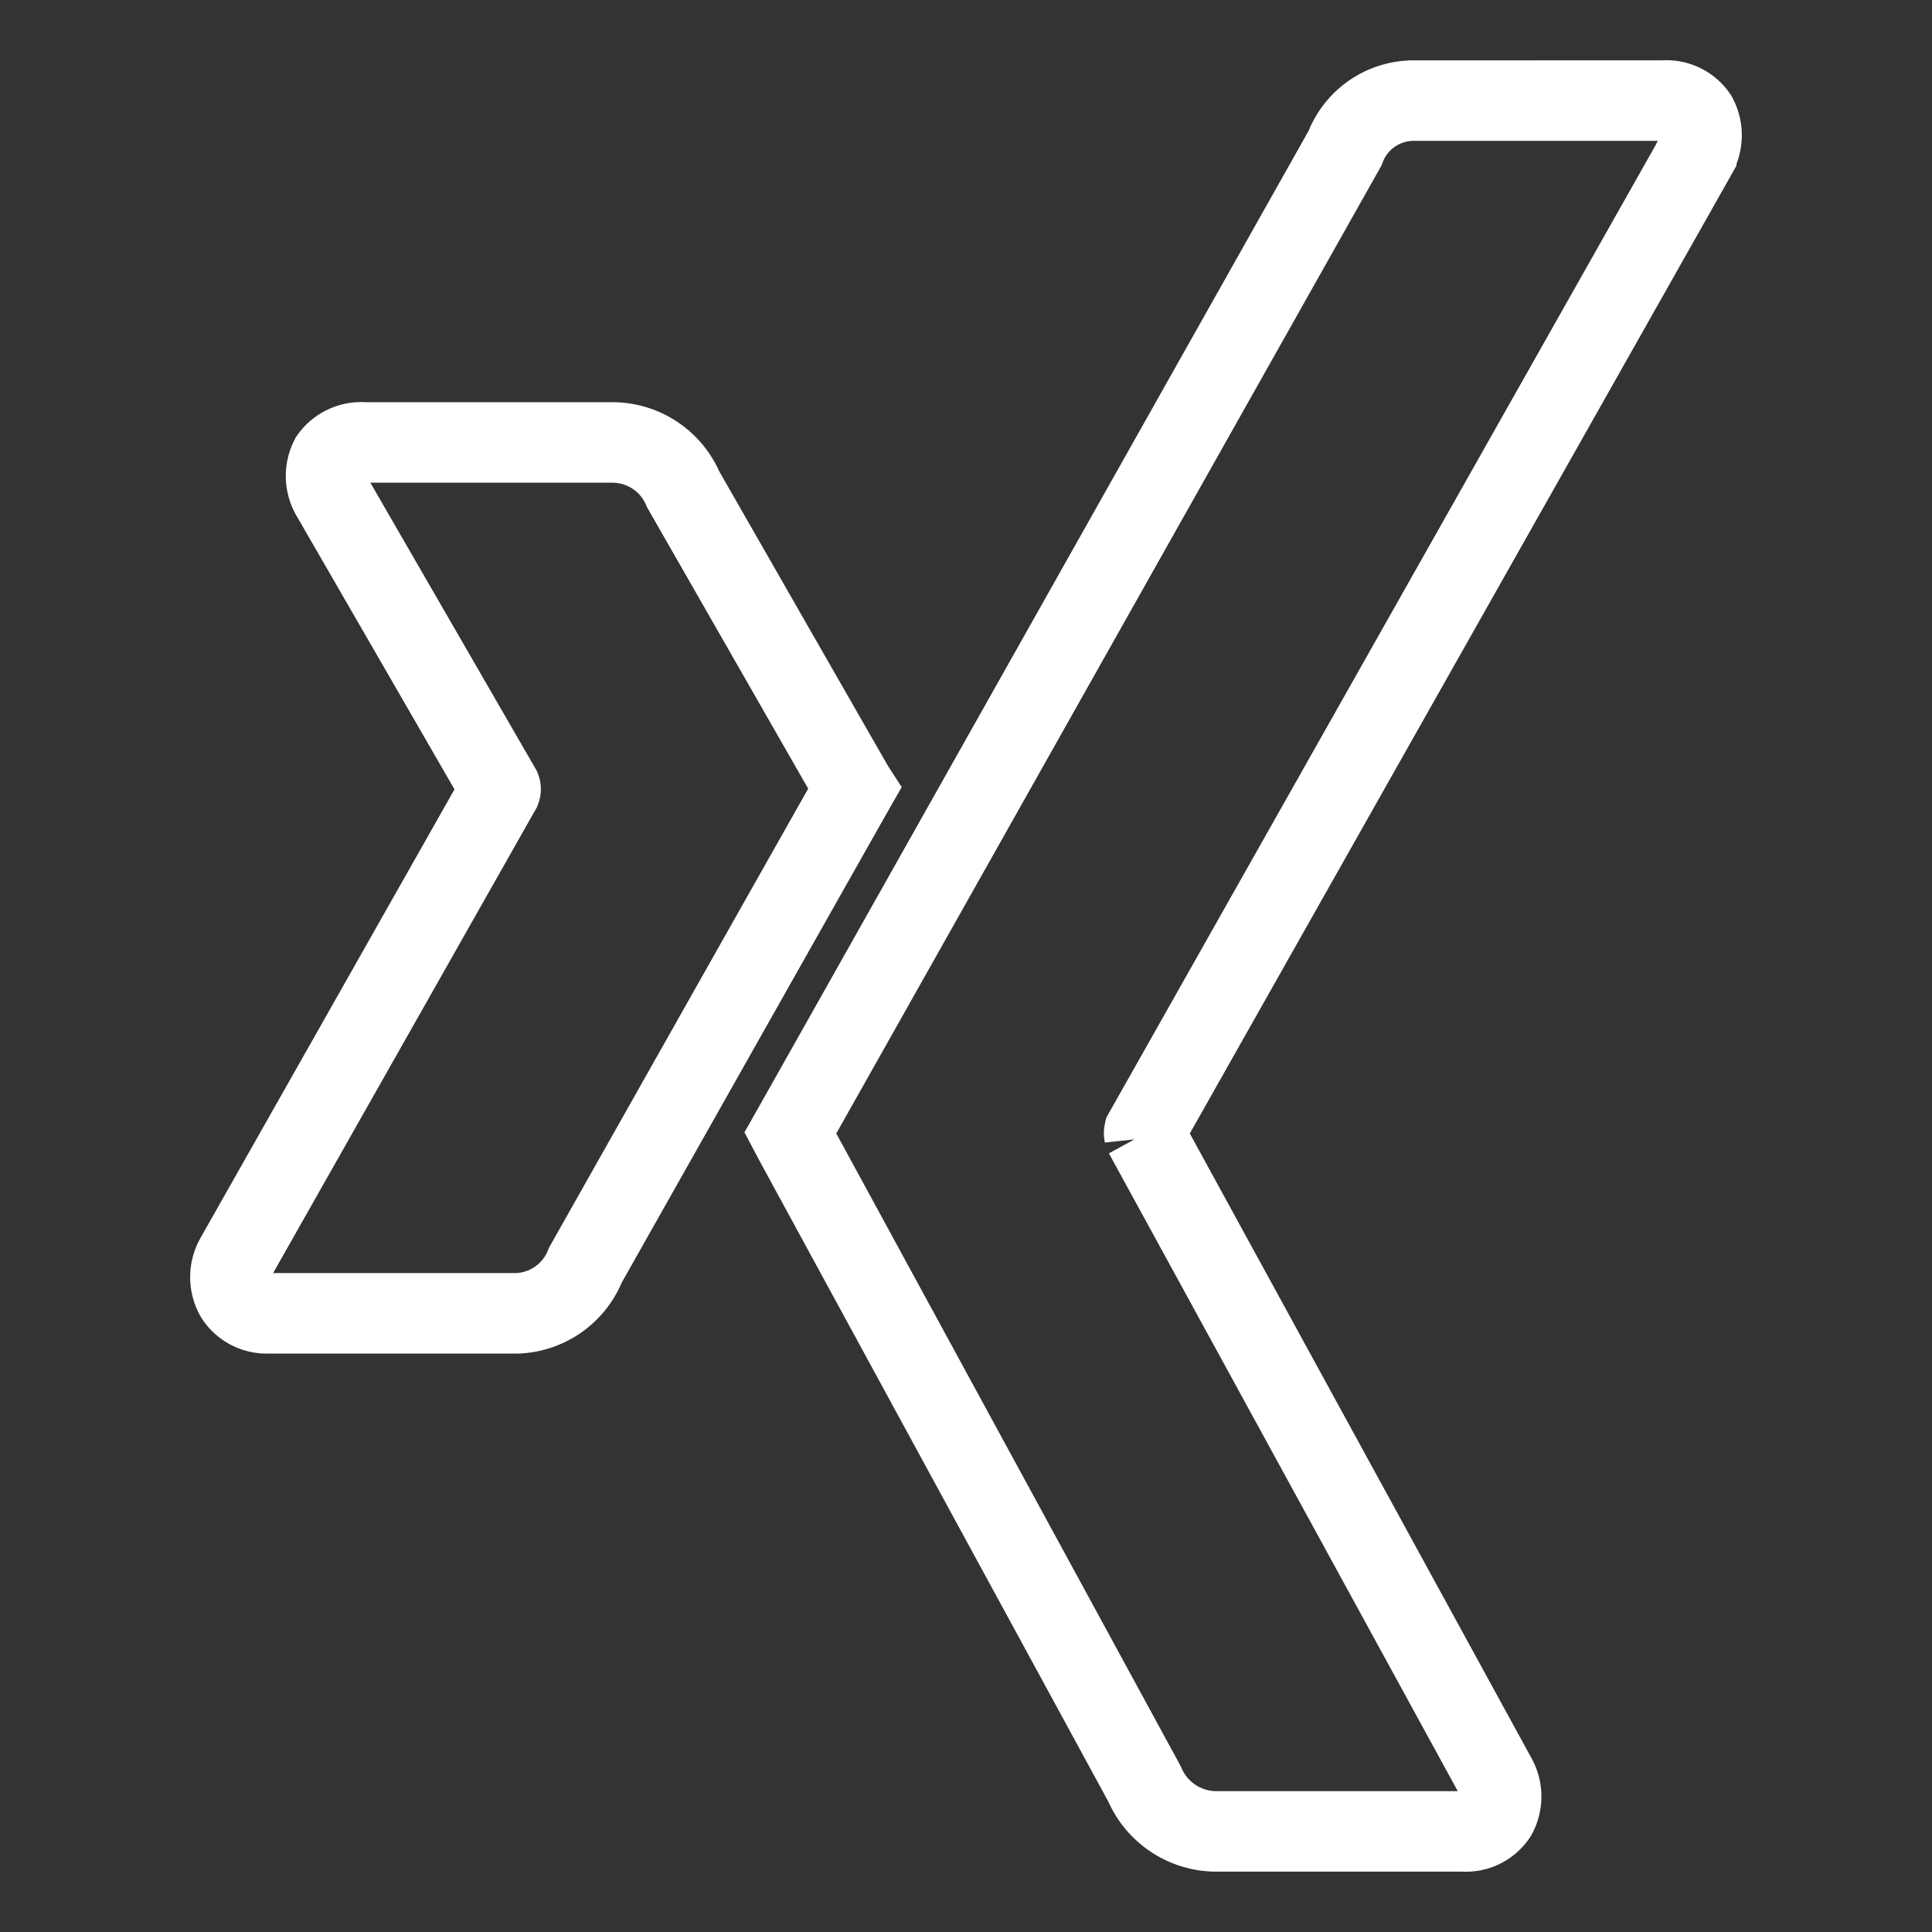 <svg xmlns="http://www.w3.org/2000/svg" width="48" height="48" viewBox="0 0 48 48">
  <rect x="0" y="0" width="48" height="48" fill="#333333" stroke="none"/>
  <g id="Icon_xing" transform="translate(-240)">
    <g id="Gruppe_13282" data-name="Gruppe 13282">
      <path id="Pfad_116" data-name="Pfad 116" d="M249.055,10.993a.945.945,0,0,0-.846.387.972.972,0,0,0,.034.952l4.191,7.258a.049.049,0,0,1,0,.034L245.85,31.252a.975.975,0,0,0,0,.956.92.92,0,0,0,.811.421h6.193a1.9,1.9,0,0,0,1.691-1.2s6.435-11.4,6.686-11.839c-.026-.04-4.259-7.435-4.259-7.435a1.909,1.909,0,0,0-1.725-1.162Z" fill="none" stroke="#fff" stroke-width="2"/>
      <path id="path19375" d="M275.077,2.5a1.822,1.822,0,0,0-1.661,1.183s-13.343,23.694-13.782,24.469c.022.042,8.8,16.166,8.8,16.166a1.944,1.944,0,0,0,1.732,1.182h6.186a.912.912,0,0,0,.824-.4.968.968,0,0,0-.014-.957l-8.734-15.968a.1.1,0,0,1,0-.042l13.714-24.28a.981.981,0,0,0,.015-.959.911.911,0,0,0-.821-.395Z" fill="none" stroke="#fff" stroke-width="2"/>
    </g>
    <rect id="Rechteck_15105" data-name="Rechteck 15105" width="48" height="48" transform="translate(240)" fill="none"/>
  </g>
</svg>
